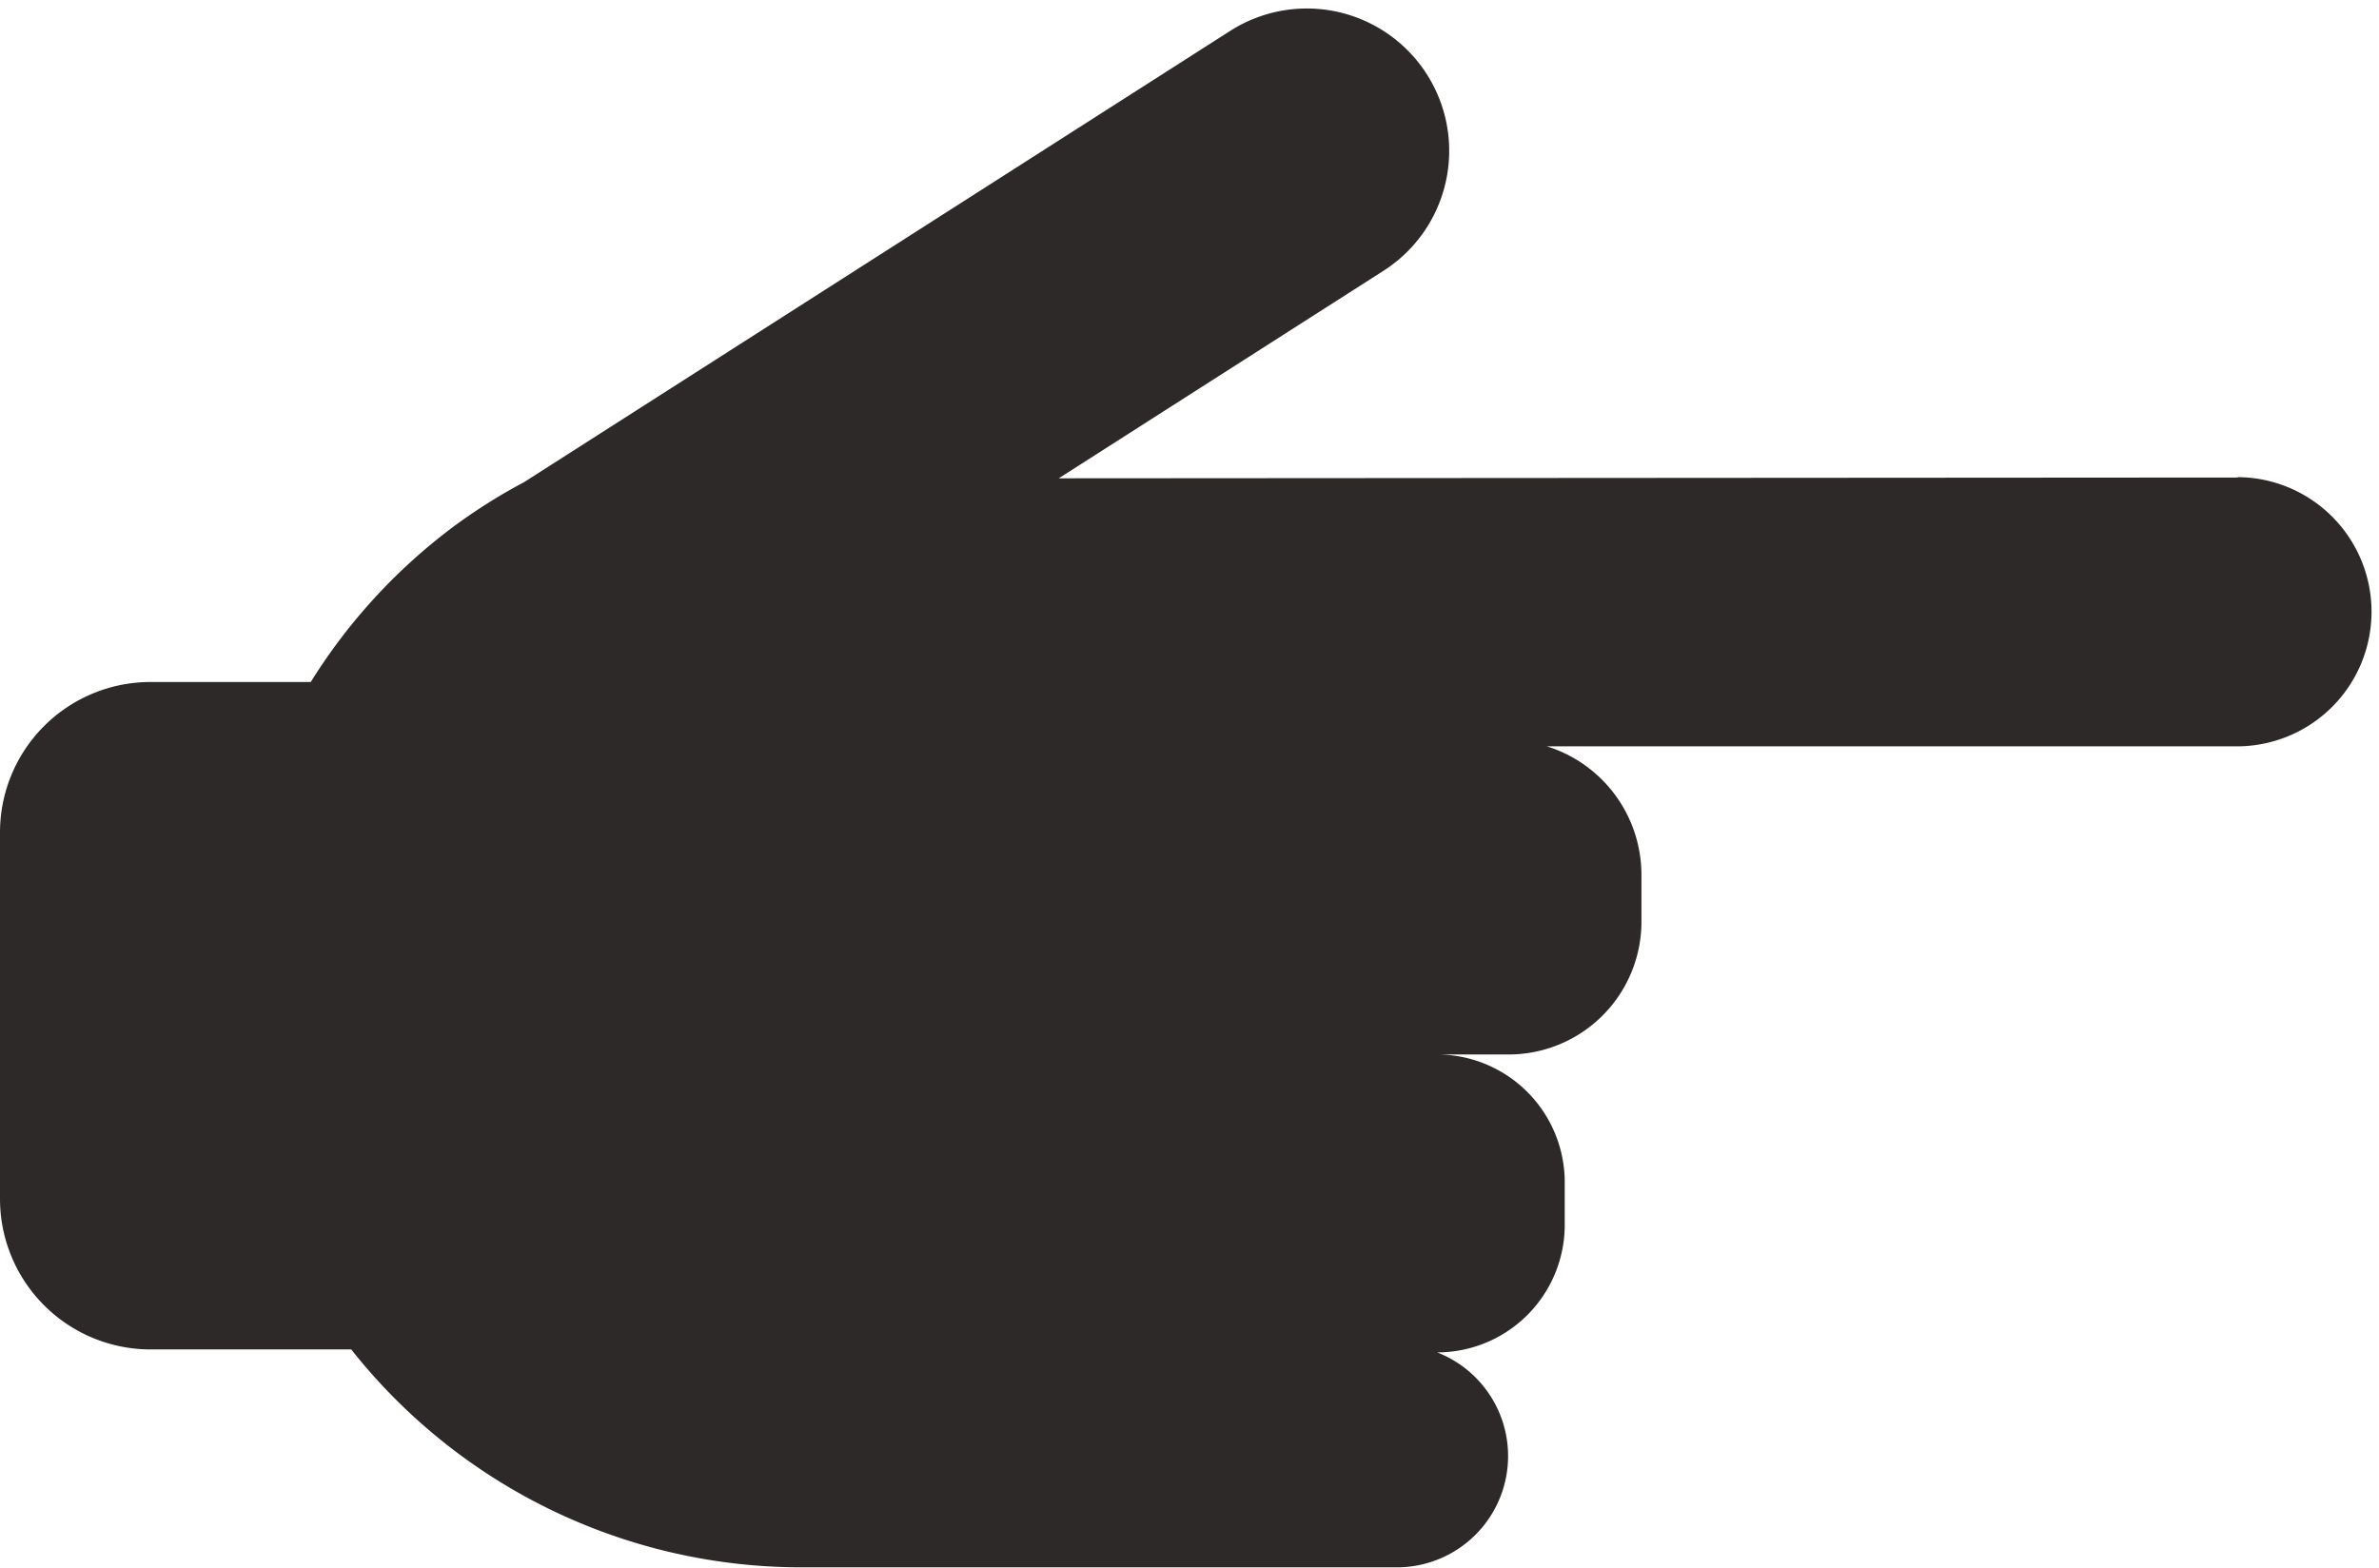 <?xml version="1.0" encoding="UTF-8" standalone="no"?><svg xmlns="http://www.w3.org/2000/svg" xmlns:xlink="http://www.w3.org/1999/xlink" data-name="Layer 1" fill="#2d2929" height="121.6" preserveAspectRatio="xMidYMid meet" version="1" viewBox="8.0 38.9 184.5 121.6" width="184.5" zoomAndPan="magnify"><g id="change1_1"><path d="M181.55,75.94,90.11,76h0l25.19-16.1a11,11,0,1,0-11.9-18.6l-54.76,35A43.5,43.5,0,0,0,43.1,79.8a44.15,44.15,0,0,0-11,12H19.67A11.67,11.67,0,0,0,8,103.52v28.37a11.68,11.68,0,0,0,11.67,11.68H35.24a44.49,44.49,0,0,0,34.93,16.9h46a8.63,8.63,0,0,0,3.29-16.67,9.9,9.9,0,0,0,9.89-9.74v-3.62a9.92,9.92,0,0,0-10.07-9.75H125a10.3,10.3,0,0,0,10.3-10.3v-3.6a10.45,10.45,0,0,0-7.33-10h53.44a10.44,10.44,0,1,0,.14-20.88Z" fill="inherit"/></g></svg>